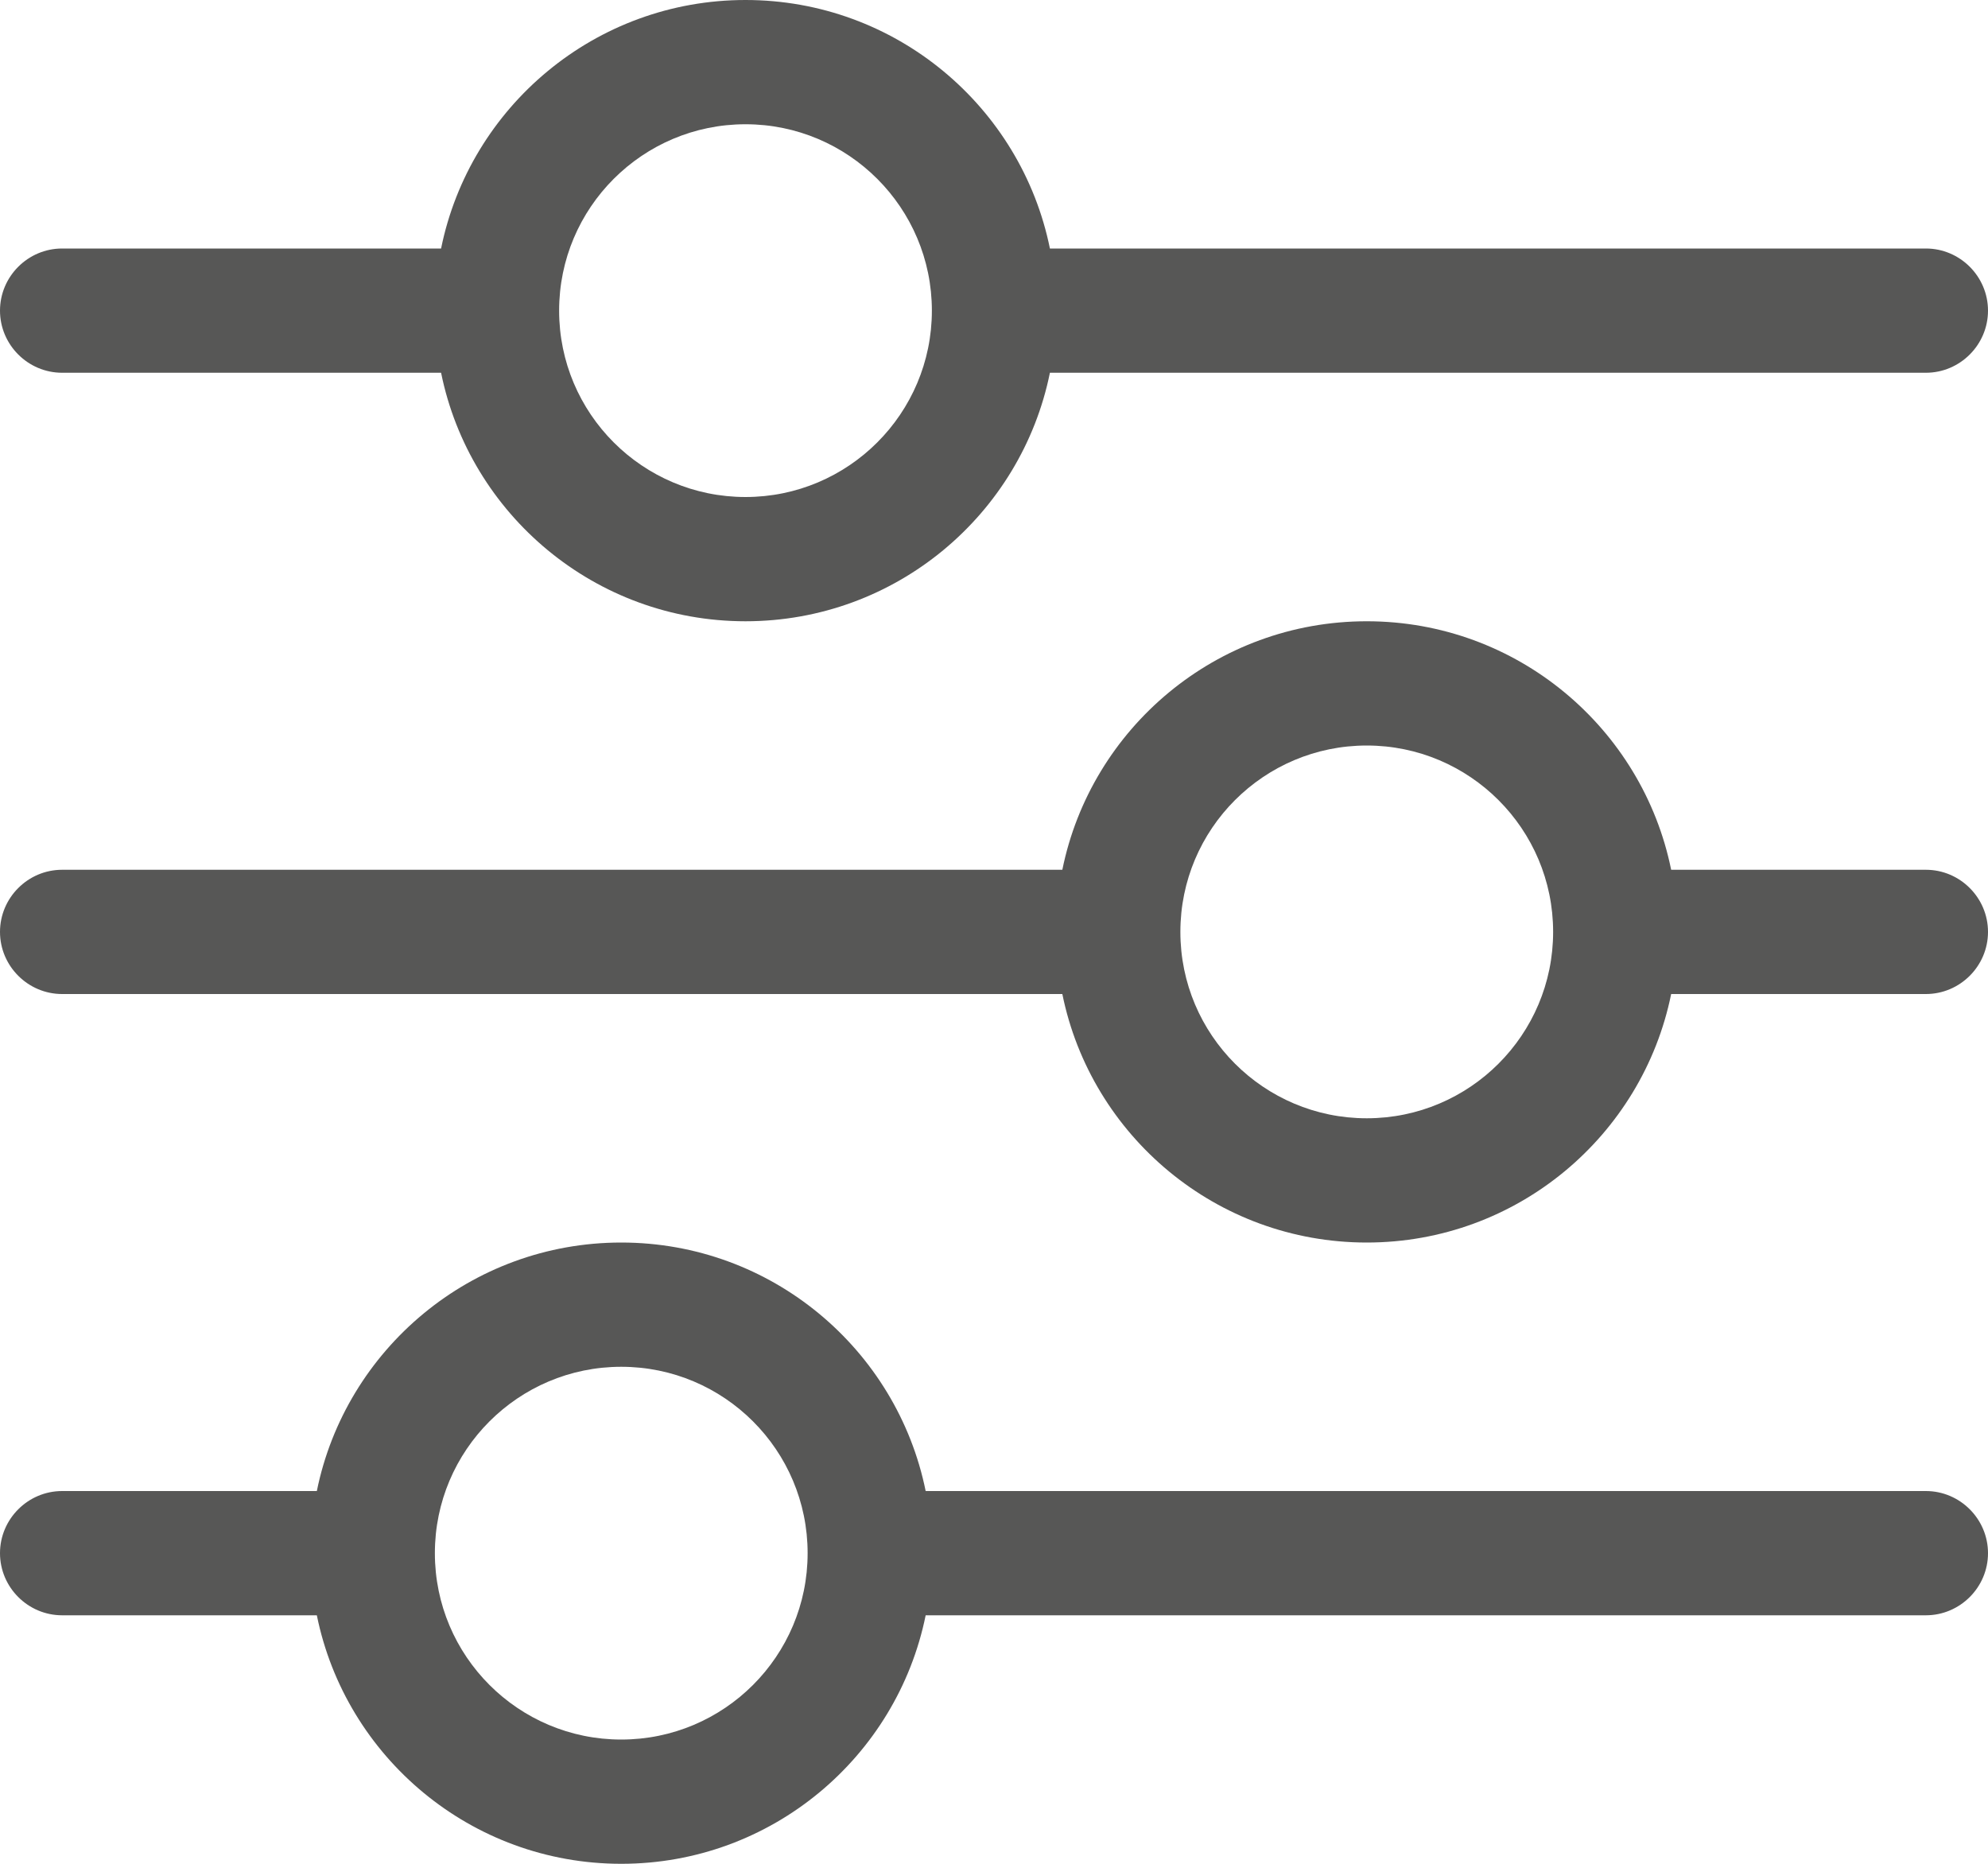 <?xml version="1.0" encoding="utf-8"?>
<!-- Generator: Adobe Illustrator 27.0.1, SVG Export Plug-In . SVG Version: 6.00 Build 0)  -->
<svg version="1.1" id="Layer_1" xmlns="http://www.w3.org/2000/svg" xmlns:xlink="http://www.w3.org/1999/xlink" x="0px" y="0px"
	 viewBox="0 0 512 480" style="enable-background:new 0 0 512 480;" xml:space="preserve">
<style type="text/css">
	.st0{fill:#575756;}
</style>
<path class="st0" d="M0,400c0,8.8,7.2,16,16,16h65.6c7.4,36.5,39.7,64,78.4,64s71-27.5,78.4-64H496c8.8,0,16-7.2,16-16
	s-7.2-16-16-16H238.4c-7.4-36.5-39.7-64-78.4-64s-71,27.5-78.4,64H16C7.2,384,0,391.2,0,400z M112,400c0-26.5,21.5-48,48-48
	s48,21.5,48,48s-21.5,48-48,48S112,426.5,112,400z M304,240c0-26.5,21.5-48,48-48s48,21.5,48,48s-21.5,48-48,48S304,266.5,304,240z
	 M352,160c-38.7,0-71,27.5-78.4,64H16c-8.8,0-16,7.2-16,16c0,8.8,7.2,16,16,16h257.6c7.4,36.5,39.7,64,78.4,64s71-27.5,78.4-64H496
	c8.8,0,16-7.2,16-16s-7.2-16-16-16h-65.6C423,187.5,390.7,160,352,160z M192,128c-26.5,0-48-21.5-48-48s21.5-48,48-48s48,21.5,48,48
	S218.5,128,192,128z M270.4,64C263,27.5,230.7,0,192,0s-71,27.5-78.4,64H16C7.2,64,0,71.2,0,80s7.2,16,16,16h97.6
	c7.4,36.5,39.7,64,78.4,64s71-27.5,78.4-64H496c8.8,0,16-7.2,16-16s-7.2-16-16-16H270.4z"/>
</svg>
